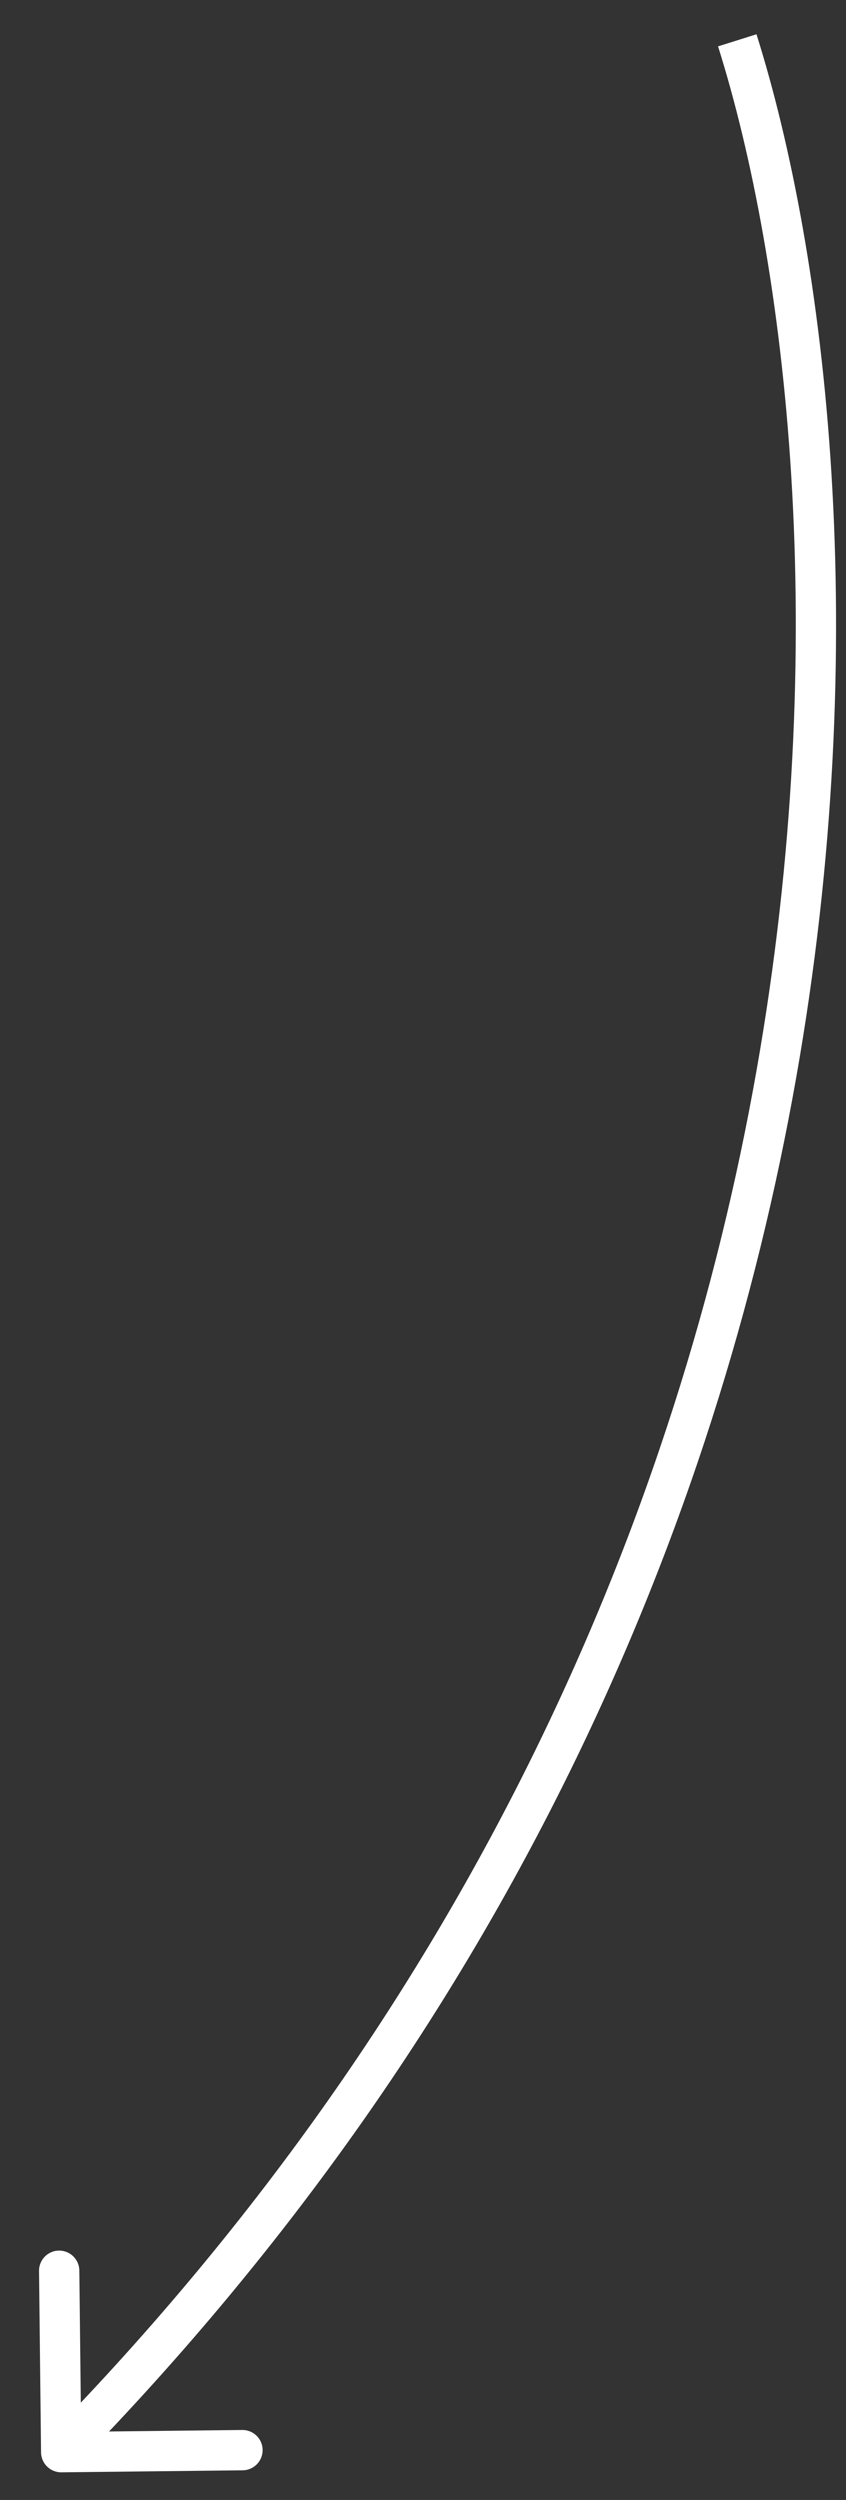 <?xml version="1.0" encoding="UTF-8"?> <svg xmlns="http://www.w3.org/2000/svg" width="21" height="62" viewBox="0 0 21 62" fill="none"><rect x="0" y="0" width="21" height="62" fill="#333333" stroke="none"/><path d="M1.019 60.82C1.022 61.096 1.249 61.317 1.525 61.314L6.025 61.264C6.301 61.261 6.522 61.034 6.519 60.758C6.516 60.482 6.29 60.261 6.013 60.264L2.014 60.309L1.969 56.309C1.966 56.033 1.739 55.812 1.463 55.815C1.187 55.818 0.966 56.044 0.969 56.32L1.019 60.82ZM18.301 1L17.824 1.15C21.172 11.771 22.561 38.578 1.162 60.465L1.519 60.814L1.877 61.164C23.595 38.952 22.208 11.731 18.778 0.85L18.301 1Z" fill="white"></path></svg> 